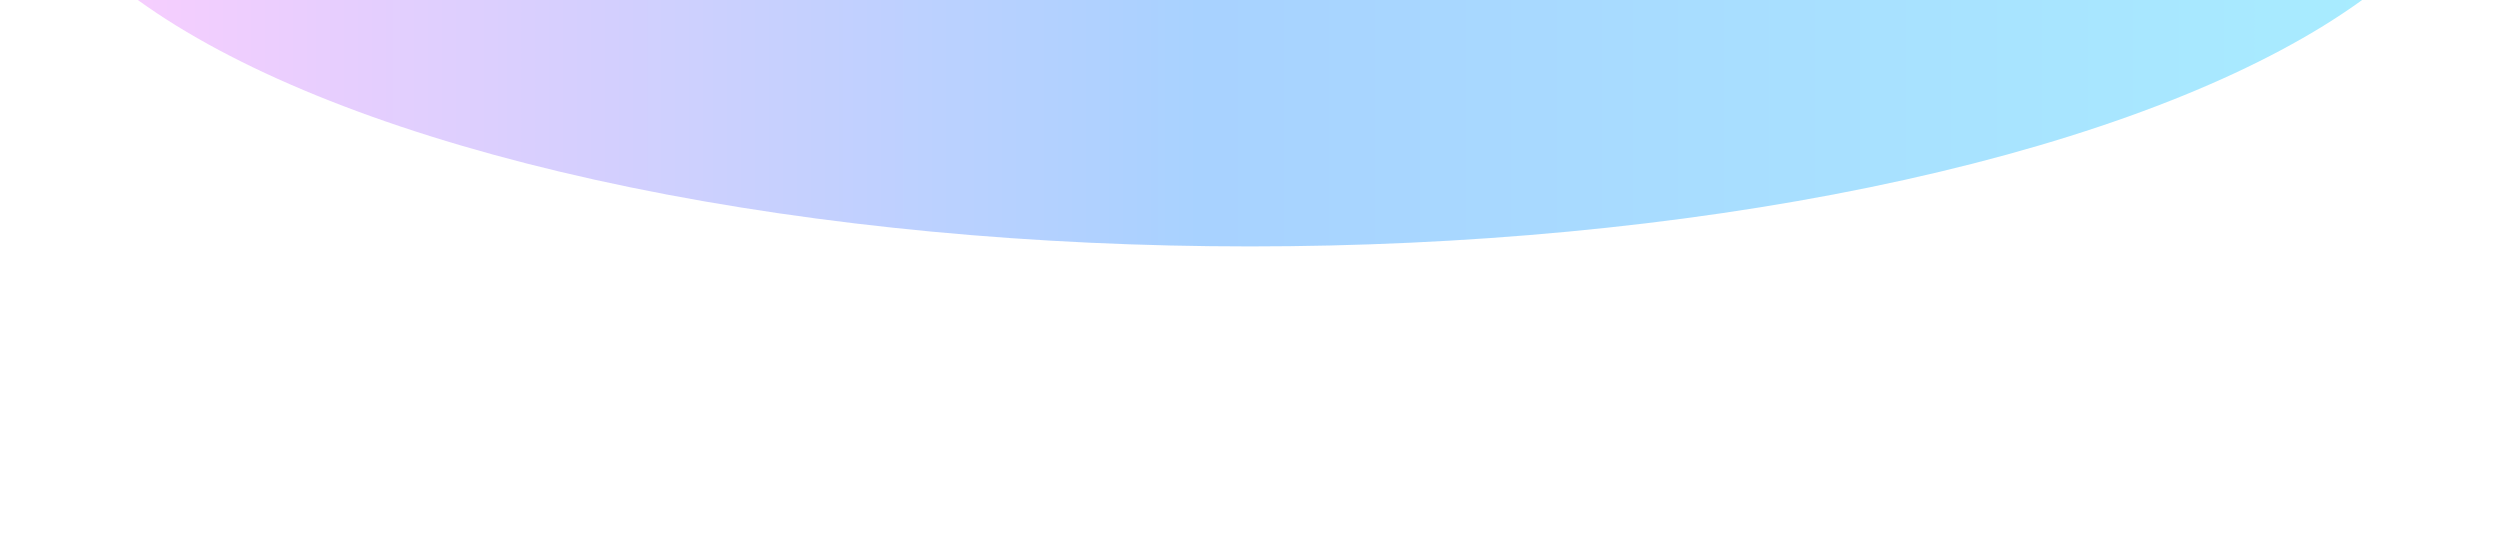 <?xml version="1.0" encoding="UTF-8"?>
<svg xmlns="http://www.w3.org/2000/svg" xmlns:xlink="http://www.w3.org/1999/xlink" id="Ebene_2" data-name="Ebene 2" viewBox="0 0 1920 420">
  <defs>
    <style>
      .cls-1 {
        fill: none;
      }

      .cls-2 {
        fill: url(#Unbenannter_Verlauf_3);
      }

      .cls-3 {
        filter: url(#AI_GaußscherWeichzeichner_7_00000117637834390950834760000009349095223084879246_);
        opacity: .34;
      }

      .cls-4 {
        clip-path: url(#clippath);
      }
    </style>
    <clipPath id="clippath">
      <rect class="cls-1" width="1920" height="420"></rect>
    </clipPath>
    <filter id="AI_GaußscherWeichzeichner_7_00000117637834390950834760000009349095223084879246_">
      <feGaussianBlur stdDeviation="30"></feGaussianBlur>
    </filter>
    <linearGradient id="Unbenannter_Verlauf_3" data-name="Unbenannter Verlauf 3" x1="8.02" y1="-149.65" x2="1911.98" y2="-149.65" gradientUnits="userSpaceOnUse">
      <stop offset="0" stop-color="#ff6cfa"></stop>
      <stop offset=".48" stop-color="#007aff"></stop>
      <stop offset="1" stop-color="#00cfff"></stop>
    </linearGradient>
  </defs>
  <g id="Ebene_1-2" data-name="Ebene 1">
    <g class="cls-4">
      <g class="cls-3">
        <ellipse class="cls-2" cx="960" cy="-149.65" rx="951.98" ry="338.9"></ellipse>
      </g>
    </g>
  </g>
</svg>
